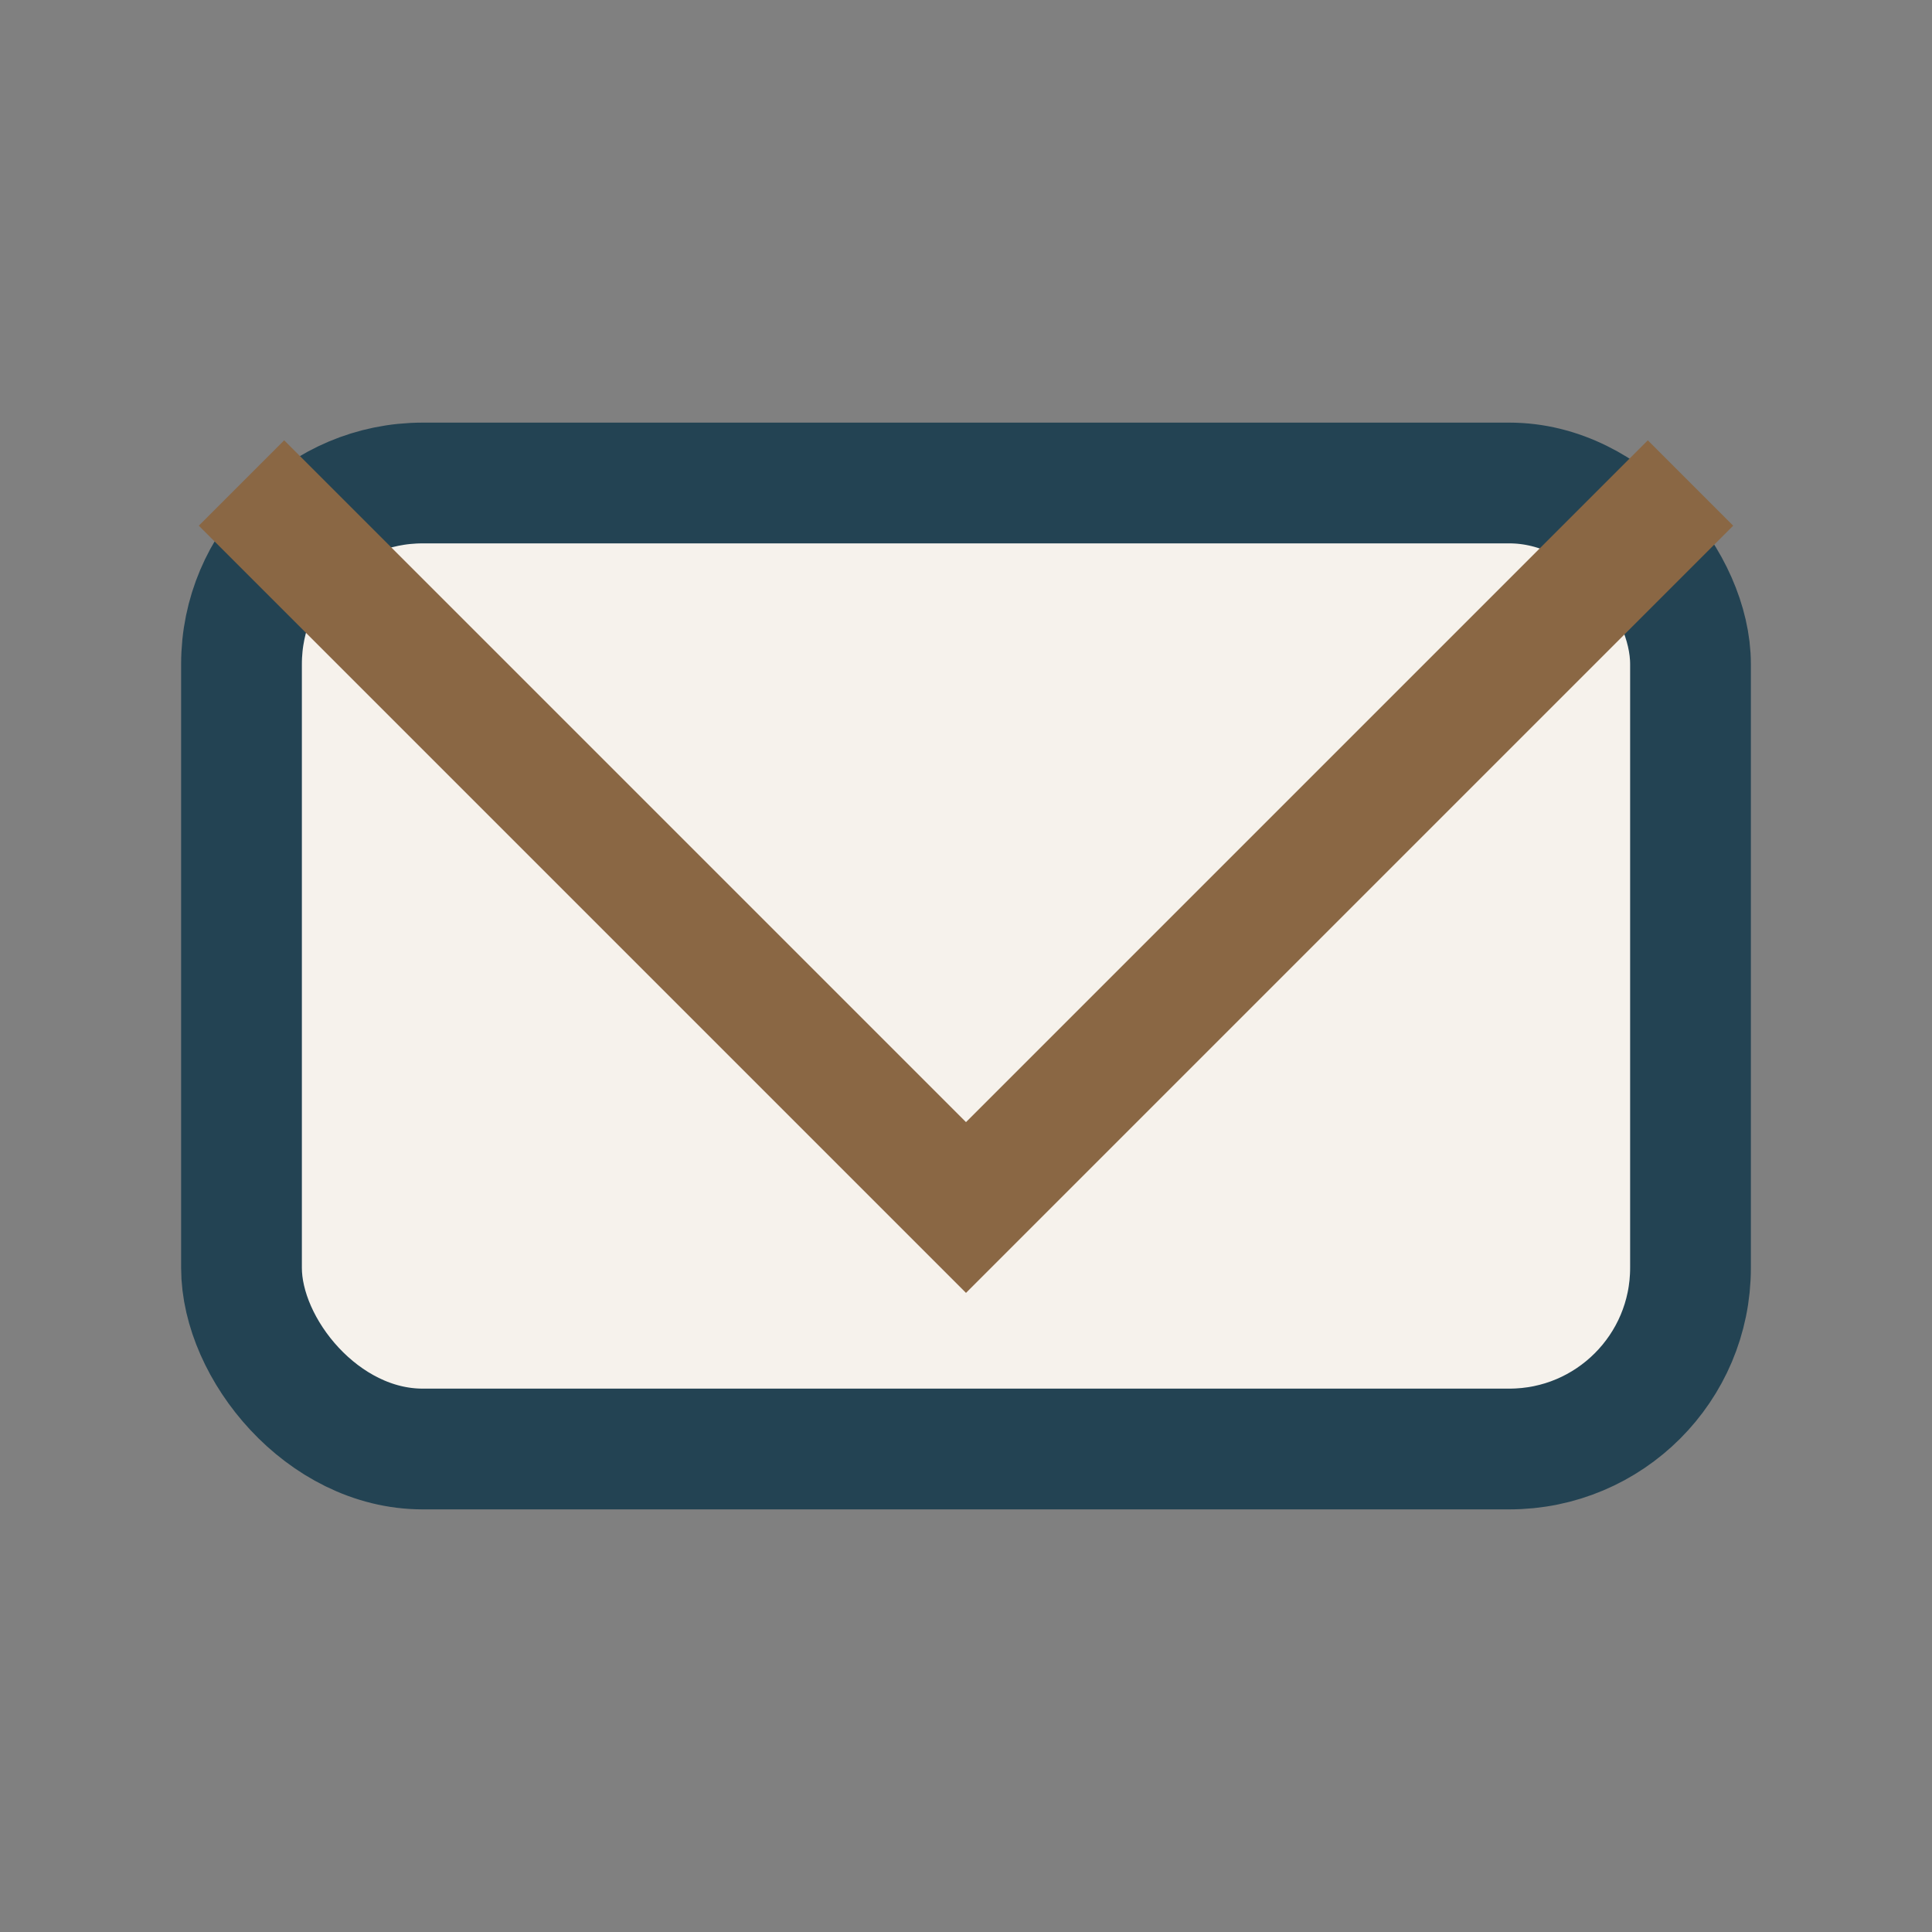 <?xml version="1.0" encoding="UTF-8"?>
<svg xmlns="http://www.w3.org/2000/svg" width="32" height="32" viewBox="0 0 32 32"><rect x="0" y="0" width="32" height="32" fill="#808080" stroke="none"/><rect x="4" y="8" width="24" height="16" rx="3" fill="#F6F2EC" stroke="#234353" stroke-width="2"/><polyline points="4,8 16,20 28,8" fill="none" stroke="#8A6744" stroke-width="2"/></svg>